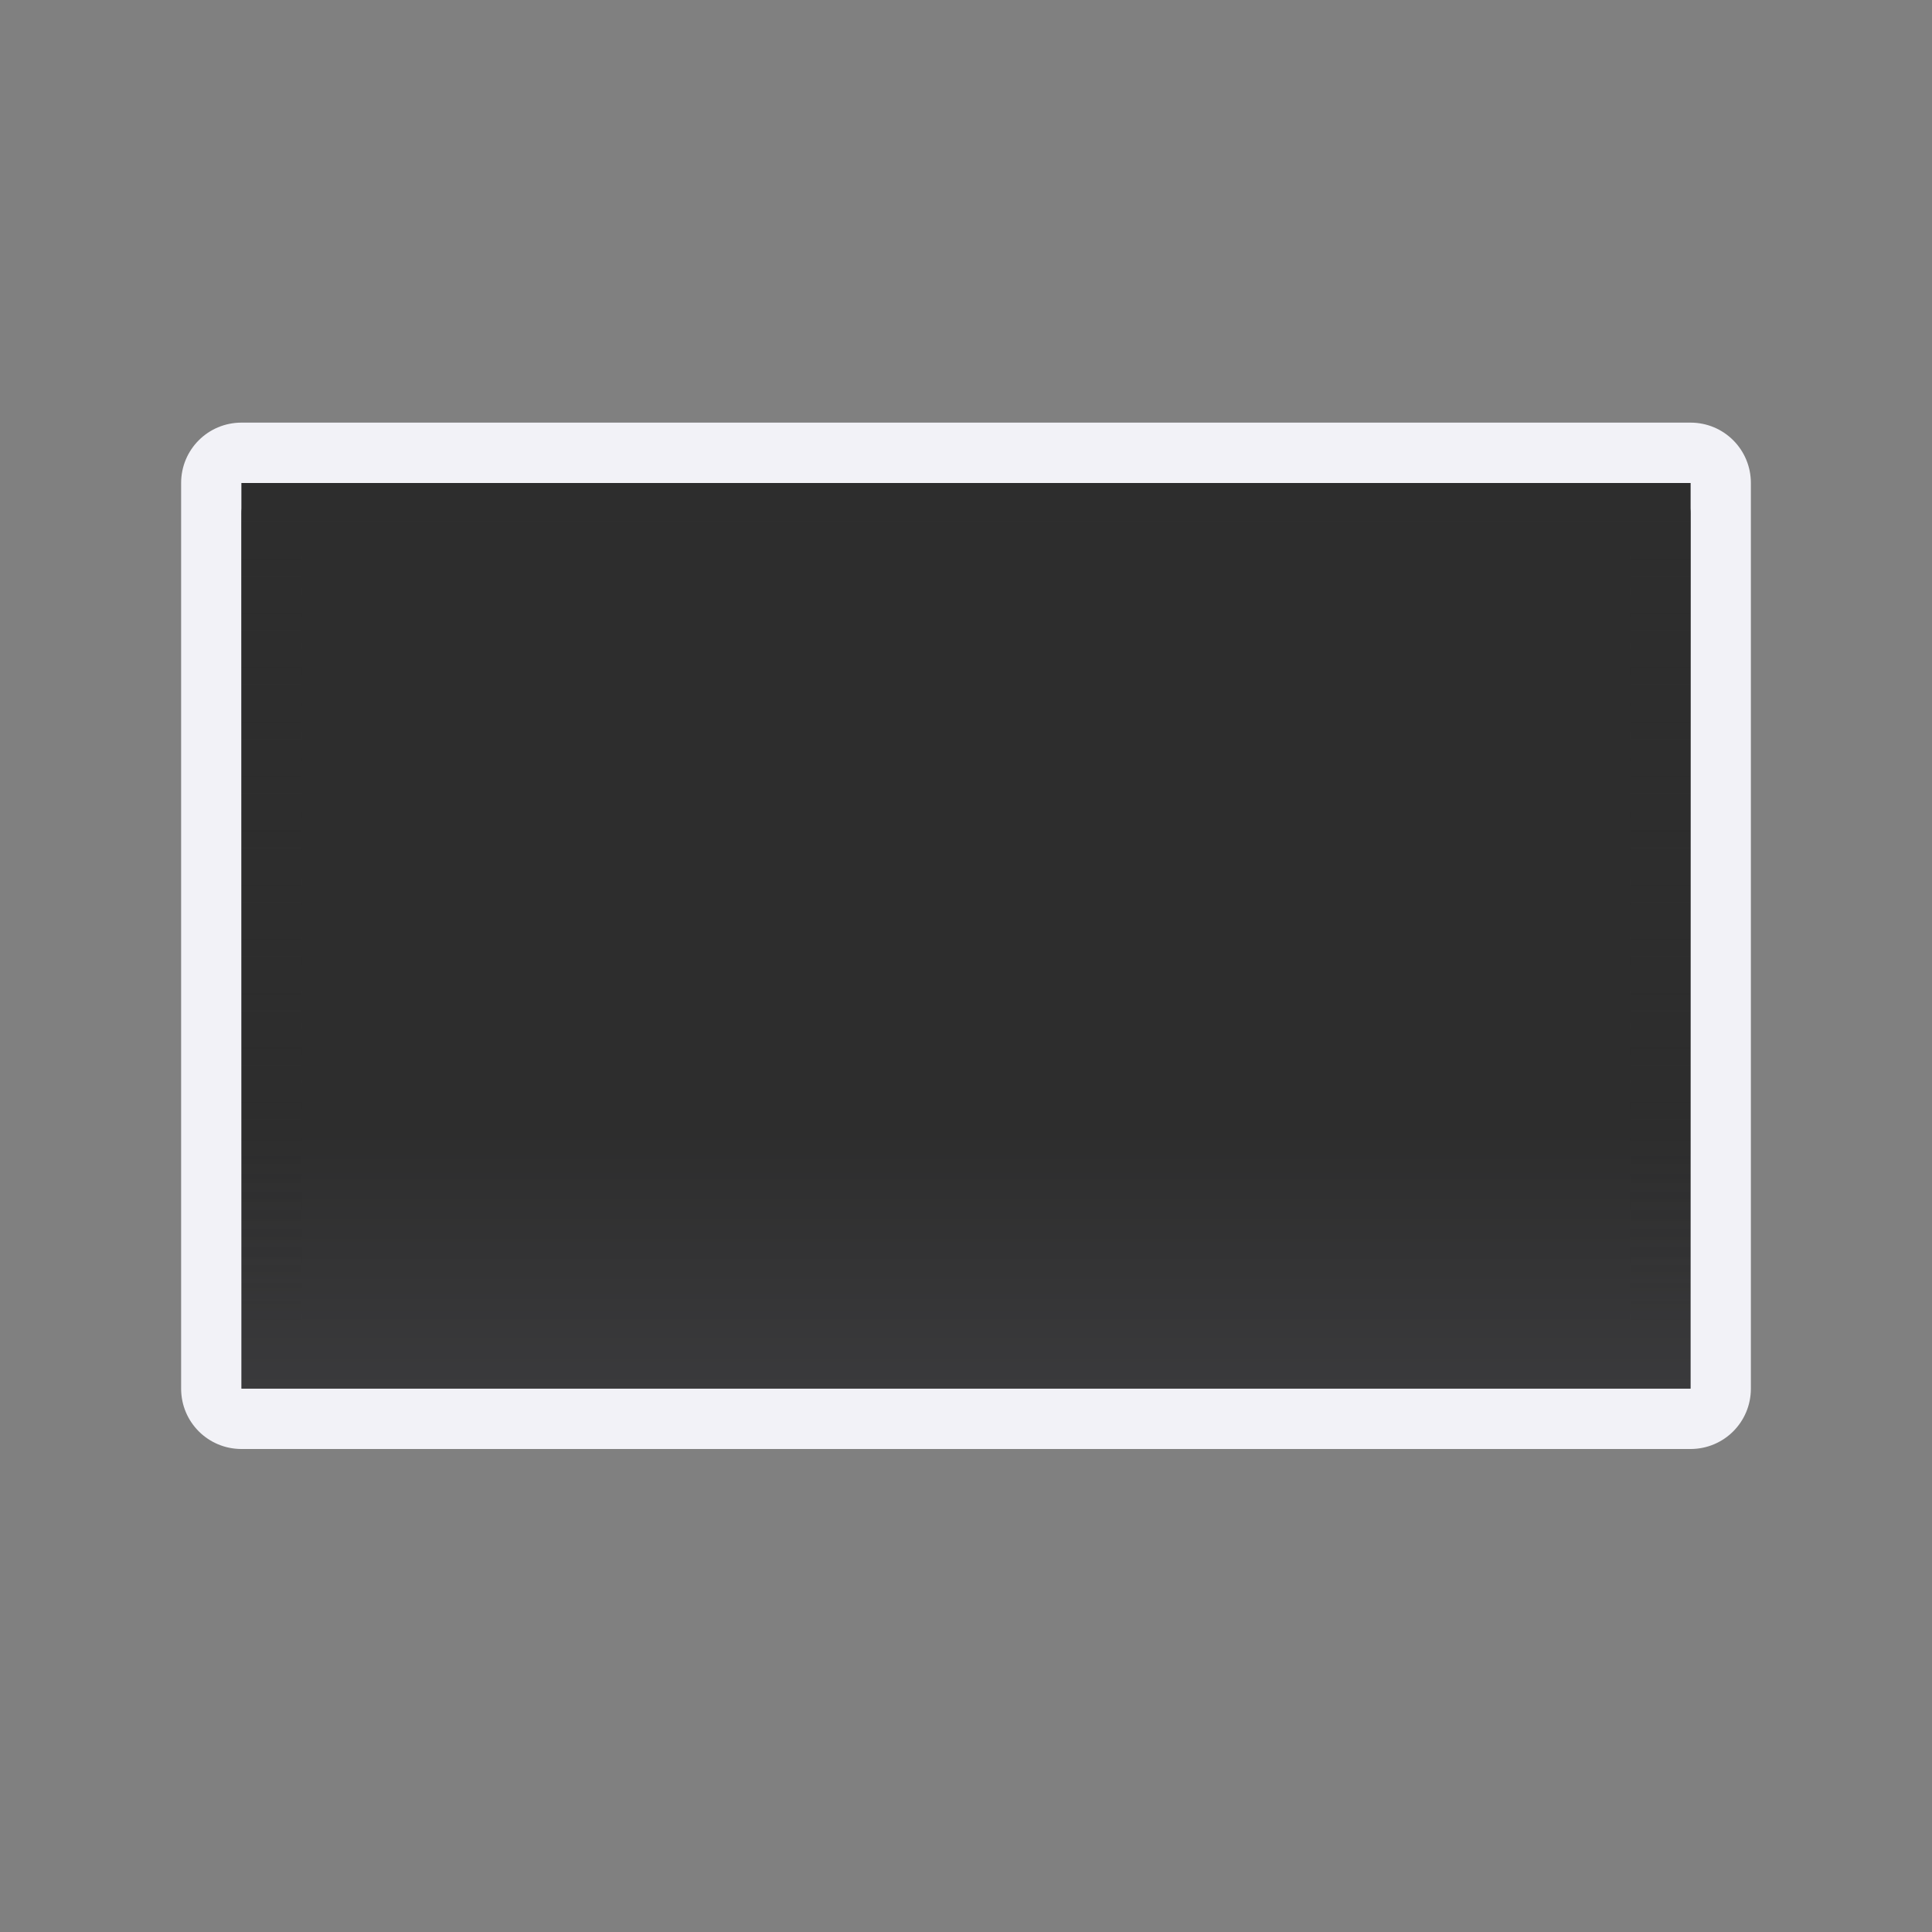 <svg viewBox="0 0 32 32" xmlns="http://www.w3.org/2000/svg" xmlns:xlink="http://www.w3.org/1999/xlink"><rect x="0" y="0" width="32" height="32" fill="#808080" stroke="none"/><linearGradient id="a" gradientUnits="userSpaceOnUse" x1="11" x2="11" y1="8.5" y2="22"><stop offset="0" stop-color="#2d2d2d"/><stop offset="1" stop-color="#2d2d2d" stop-opacity="0"/></linearGradient><linearGradient id="b" gradientUnits="userSpaceOnUse" x1="14" x2="14" y1="23" y2="8"><stop offset="0" stop-color="#3a3a3c"/><stop offset=".286" stop-color="#2d2d2d"/><stop offset="1" stop-color="#2d2d2d"/></linearGradient><path d="m4 7c-.554 0-1 .446-1 1v15c0 .554.446 1 1 1h24c.554 0 1-.446 1-1v-15c0-.554-.446-1-1-1zm0 1h24v15h-24z" fill="#f2f2f7"/><path d="m4 8h24v15h-24z" fill="url(#b)"/><path d="m4.5 8.5h23v14h-23z" fill="none" stroke="url(#a)" stroke-linecap="round" stroke-linejoin="round"/></svg>